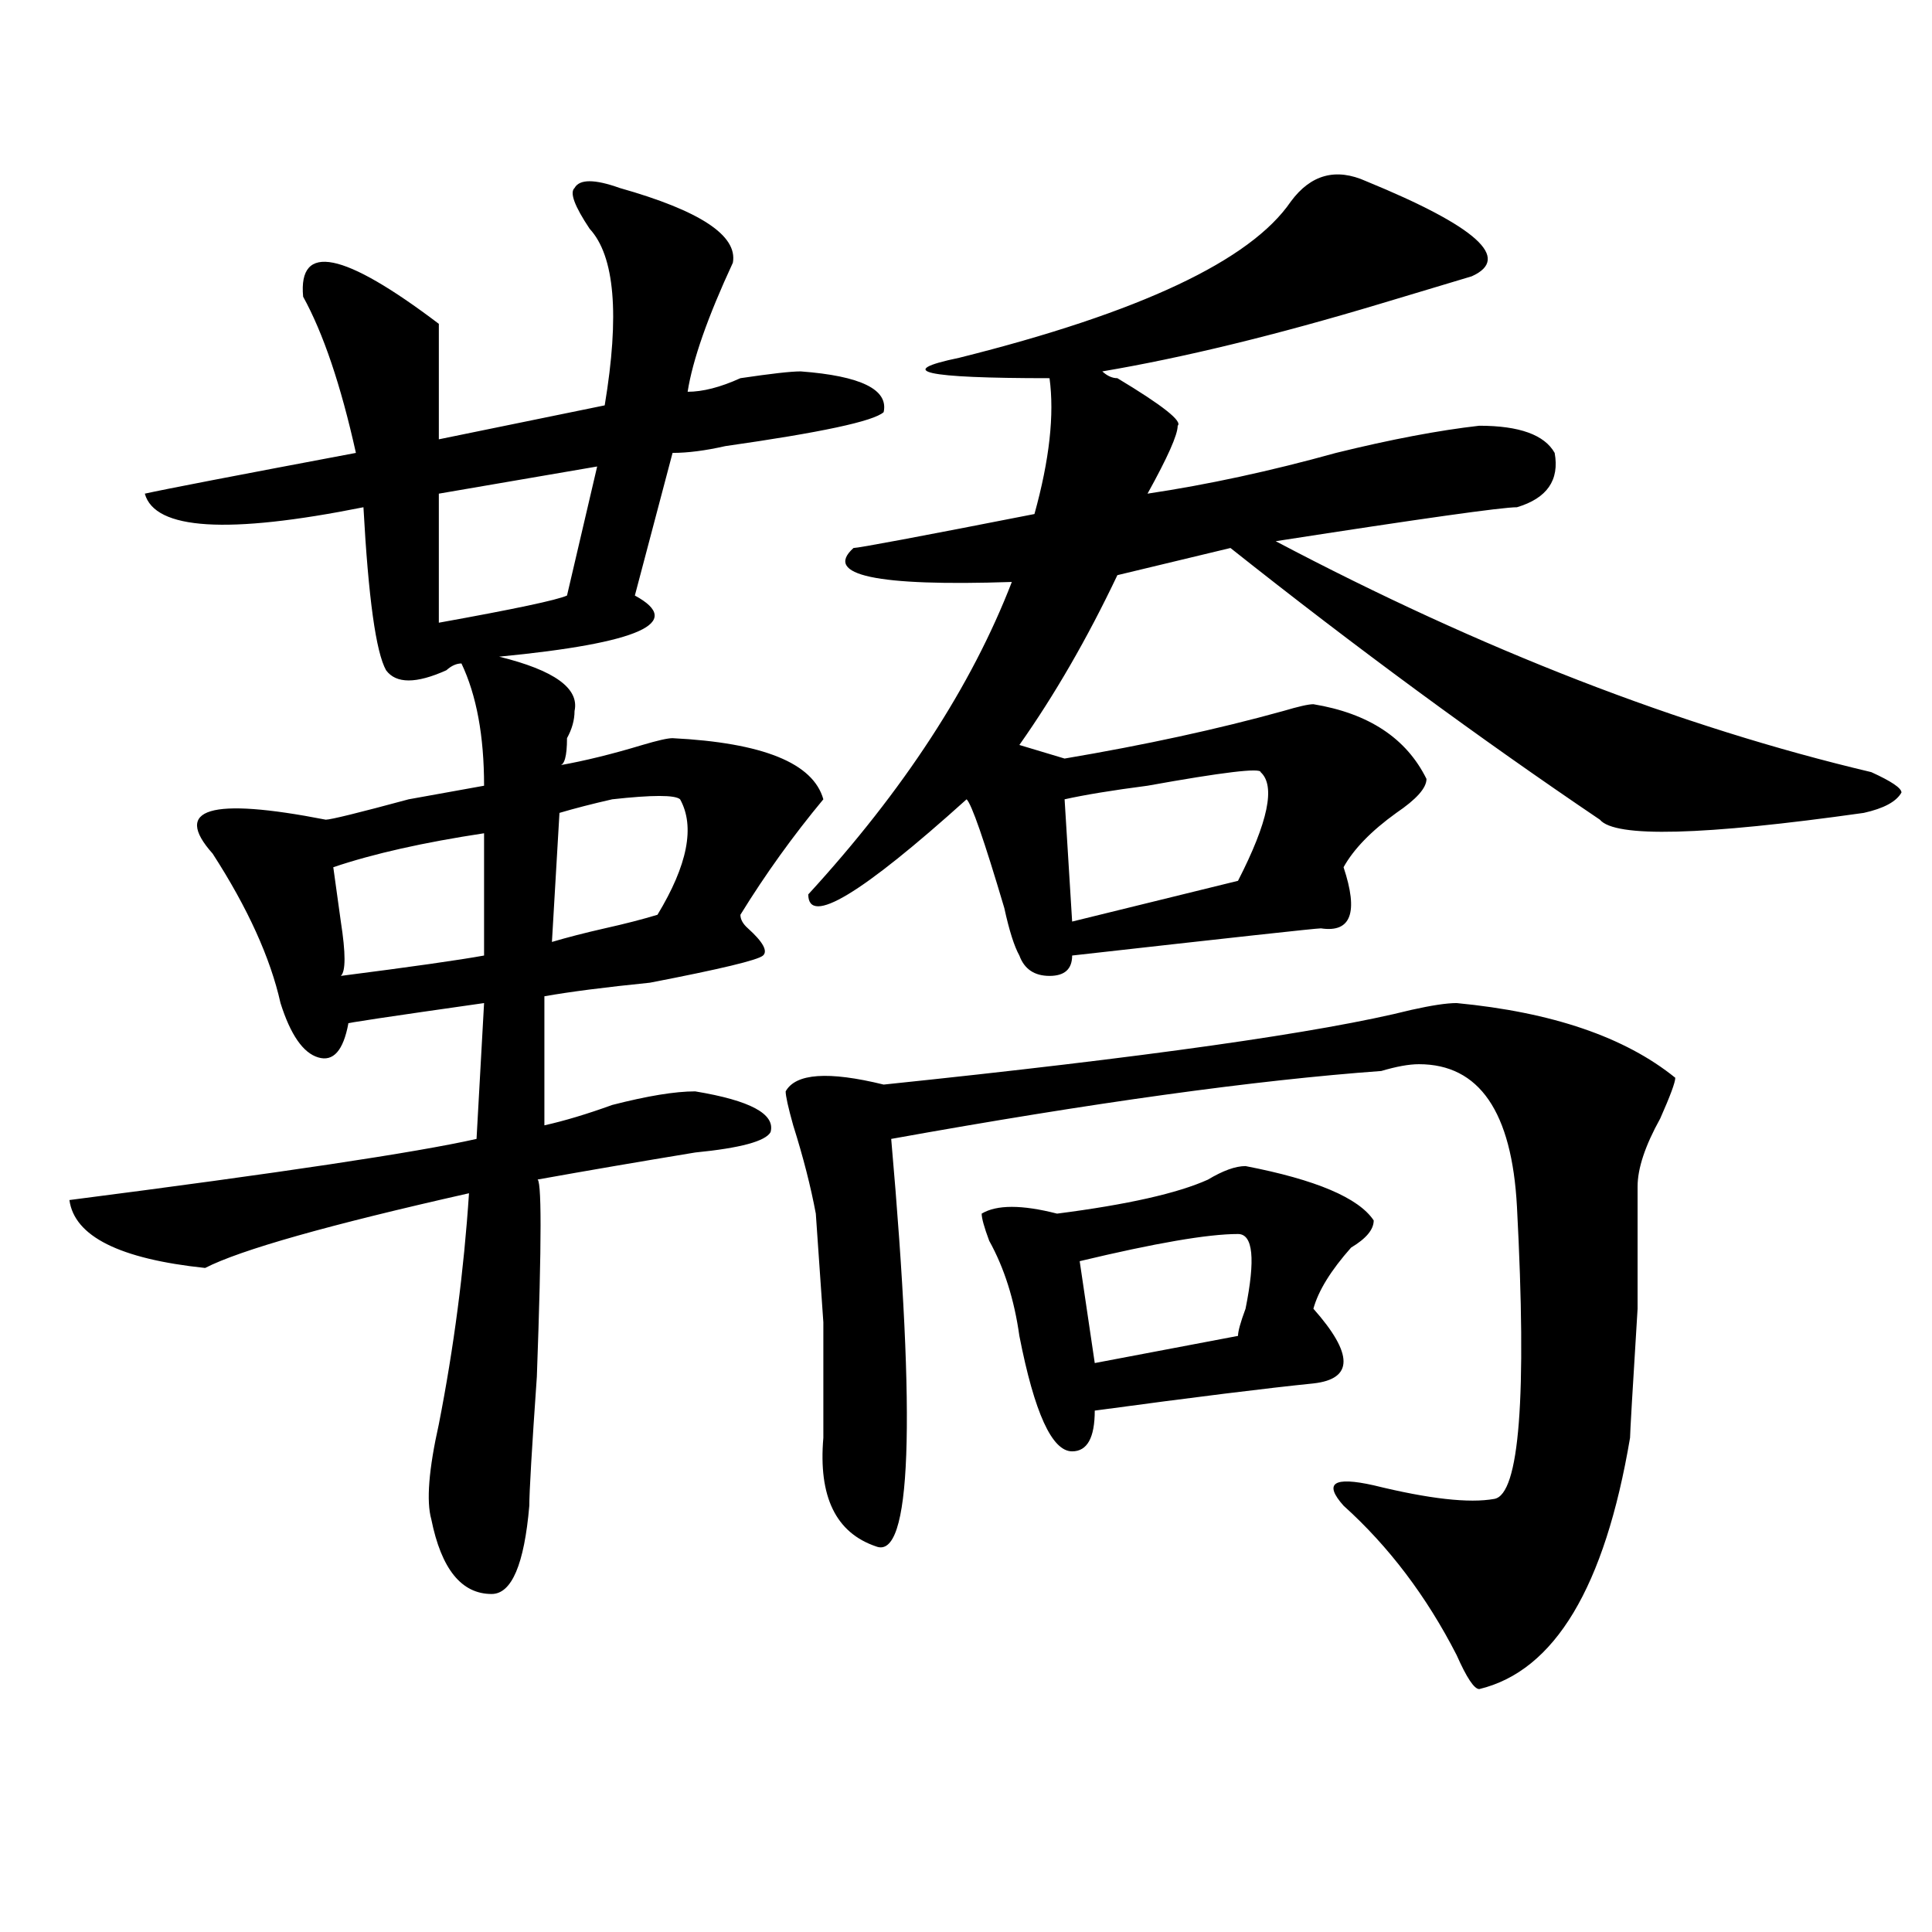 <?xml version="1.0" encoding="utf-8"?>
<!-- Generator: Adobe Illustrator 16.0.0, SVG Export Plug-In . SVG Version: 6.00 Build 0)  -->
<!DOCTYPE svg PUBLIC "-//W3C//DTD SVG 1.1//EN" "http://www.w3.org/Graphics/SVG/1.1/DTD/svg11.dtd">
<svg version="1.1" id="图层_1" xmlns="http://www.w3.org/2000/svg" xmlns:xlink="http://www.w3.org/1999/xlink" x="0px" y="0px"
	 width="1000px" height="1000px" viewBox="0 0 1000 1000" enable-background="new 0 0 1000 1000" xml:space="preserve">
<path d="M320.797,97.313c41.584,11.756,61.096,24.609,58.535,38.672c-13.049,28.125-20.854,50.428-23.414,66.797
	c7.805,0,16.89-2.307,27.316-7.031c15.609-2.307,25.975-3.516,31.219-3.516c31.219,2.362,45.486,9.394,42.926,21.094
	c-5.244,4.725-32.561,10.547-81.949,17.578c-10.427,2.362-19.512,3.516-27.316,3.516l-19.512,73.828
	c25.975,14.063,2.561,24.609-70.242,31.641c28.597,7.031,41.584,16.425,39.023,28.125c0,4.725-1.342,9.394-3.902,14.063
	c0,9.394-1.342,14.063-3.902,14.063c12.987-2.307,27.316-5.822,42.926-10.547c7.805-2.307,12.987-3.516,15.609-3.516
	c46.828,2.362,72.803,12.909,78.047,31.641c-15.609,18.787-29.938,38.672-42.926,59.766c0,2.362,1.28,4.725,3.902,7.031
	c7.805,7.031,10.365,11.756,7.805,14.063c-2.622,2.362-22.134,7.031-58.535,14.063c-23.414,2.362-41.646,4.725-54.633,7.031v66.797
	c10.365-2.307,22.072-5.822,35.121-10.547c18.17-4.669,32.499-7.031,42.926-7.031c28.597,4.725,41.584,11.756,39.023,21.094
	c-2.622,4.725-15.609,8.24-39.023,10.547c-28.658,4.725-55.975,9.394-81.949,14.063c2.561-2.307,2.561,31.641,0,101.953
	c-2.622,37.519-3.902,59.766-3.902,66.797c-2.622,30.432-9.146,45.703-19.512,45.703c-15.609,0-26.036-12.909-31.219-38.672
	c-2.622-9.338-1.342-25.763,3.902-49.219c7.805-39.825,12.987-79.65,15.609-119.531c-72.864,16.425-118.412,29.334-136.582,38.672
	c-44.268-4.669-67.682-16.369-70.242-35.156c109.266-14.063,179.508-24.609,210.727-31.641l3.902-70.313
	c-49.45,7.031-72.864,10.547-70.242,10.547c-2.622,14.063-7.805,19.94-15.609,17.578c-7.805-2.307-14.329-11.7-19.512-28.125
	c-5.244-23.4-16.951-49.219-35.121-77.344c-20.854-23.4-1.342-29.278,58.535-17.578c2.561,0,16.89-3.516,42.926-10.547l39.023-7.031
	c0-25.763-3.902-46.856-11.707-63.281c-2.622,0-5.244,1.209-7.805,3.516c-15.609,7.031-26.036,7.031-31.219,0
	c-5.244-9.338-9.146-37.463-11.707-84.375c-70.242,14.063-107.985,11.756-113.168-7.031c10.365-2.307,46.828-9.338,109.266-21.094
	c-7.805-35.156-16.951-62.072-27.316-80.859c-2.622-28.125,20.792-23.4,70.242,14.063c0,21.094,0,41.034,0,59.766l85.852-17.578
	c7.805-46.856,5.183-77.344-7.805-91.406c-7.805-11.7-10.427-18.731-7.805-21.094C299.943,92.644,307.748,92.644,320.797,97.313z
	 M250.555,431.297c-31.219,4.725-57.255,10.547-78.047,17.578L176.41,477c2.561,16.425,2.561,25.818,0,28.125
	c36.401-4.669,61.096-8.185,74.145-10.547V431.297z M309.09,241.453l-81.949,14.063v66.797c39.023-7.031,61.096-11.7,66.34-14.063
	L309.09,241.453z M352.016,413.719c-2.622-2.307-14.329-2.307-35.121,0c-10.427,2.362-19.512,4.725-27.316,7.031l-3.902,66.797
	c7.805-2.307,16.89-4.669,27.316-7.031c10.365-2.307,19.512-4.669,27.316-7.031C355.918,447.722,359.82,427.781,352.016,413.719z
	 M753.957,519.188c49.389,4.725,87.132,17.578,113.168,38.672c0,2.362-2.622,9.394-7.805,21.094
	c-7.805,14.063-11.707,25.818-11.707,35.156v63.281c-2.622,42.188-3.902,64.49-3.902,66.797
	c-13.049,77.344-39.023,120.685-78.047,130.078c-2.622,0-6.524-5.878-11.707-17.578c-15.609-30.487-35.121-56.25-58.535-77.344
	c-10.427-11.7-5.244-15.216,15.609-10.547c28.597,7.031,49.389,9.394,62.438,7.031c12.987-2.307,16.89-52.734,11.707-151.172
	c-2.622-49.219-19.512-73.828-50.73-73.828c-5.244,0-11.707,1.209-19.512,3.516c-65.06,4.725-149.631,16.425-253.652,35.156
	c12.987,147.656,10.365,217.969-7.805,210.938c-20.854-7.031-29.938-25.763-27.316-56.25c0-2.307,0-22.247,0-59.766l-3.902-56.25
	c-2.622-14.063-6.524-29.278-11.707-45.703c-2.622-9.338-3.902-15.216-3.902-17.578c5.183-9.338,22.072-10.547,50.73-3.516
	c135.24-14.063,226.336-26.916,273.164-38.672C740.908,520.396,748.713,519.188,753.957,519.188z M707.129,93.797
	c57.193,23.456,75.425,39.881,54.633,49.219c-7.805,2.362-23.414,7.031-46.828,14.063c-54.633,16.425-102.803,28.125-144.387,35.156
	c2.561,2.362,5.183,3.516,7.805,3.516c23.414,14.063,33.779,22.303,31.219,24.609c0,4.725-5.244,16.425-15.609,35.156
	c31.219-4.669,63.718-11.7,97.559-21.094c28.597-7.031,53.291-11.7,74.145-14.063c20.792,0,33.779,4.725,39.023,14.063
	c2.561,14.063-3.902,23.456-19.512,28.125c-7.805,0-49.45,5.878-124.875,17.578c106.644,56.25,209.385,96.131,308.285,119.531
	c10.365,4.725,15.609,8.24,15.609,10.547c-2.622,4.725-9.146,8.24-19.512,10.547c-83.291,11.756-128.777,12.909-136.582,3.516
	c-62.438-42.188-126.217-89.044-191.215-140.625l-58.535,14.063c-15.609,32.85-32.561,62.128-50.73,87.891l23.414,7.031
	c41.584-7.031,79.327-15.216,113.168-24.609c7.805-2.307,12.987-3.516,15.609-3.516c28.597,4.725,48.108,17.578,58.535,38.672
	c0,4.725-5.244,10.547-15.609,17.578c-13.049,9.394-22.134,18.787-27.316,28.125c7.805,23.456,3.902,34.003-11.707,31.641
	c-2.622,0-45.548,4.725-128.777,14.063c0,7.031-3.902,10.547-11.707,10.547s-13.049-3.516-15.609-10.547
	c-2.622-4.669-5.244-12.854-7.805-24.609c-10.427-35.156-16.951-53.888-19.512-56.25c-54.633,49.219-81.949,65.644-81.949,49.219
	c49.389-53.888,84.51-107.775,105.363-161.719c-70.242,2.362-97.559-3.516-81.949-17.578c2.561,0,33.779-5.822,93.656-17.578
	c7.805-28.125,10.365-51.525,7.805-70.313c-65.06,0-80.669-3.516-46.828-10.547c93.656-23.4,150.85-50.372,171.703-80.859
	C678.471,90.281,691.52,86.766,707.129,93.797z M644.691,603.563c36.401,7.031,58.535,16.425,66.34,28.125
	c0,4.725-3.902,9.394-11.707,14.063c-10.427,11.756-16.951,22.303-19.512,31.641c20.792,23.456,20.792,36.365,0,38.672
	c-23.414,2.362-61.157,7.031-113.168,14.063c0,14.063-3.902,21.094-11.707,21.094c-10.427,0-19.512-19.885-27.316-59.766
	c-2.622-18.731-7.805-35.156-15.609-49.219c-2.622-7.031-3.902-11.7-3.902-14.063c7.805-4.669,20.792-4.669,39.023,0
	c36.401-4.669,62.438-10.547,78.047-17.578C632.984,605.925,639.447,603.563,644.691,603.563z M652.496,399.656
	c0-2.307-19.512,0-58.535,7.031c-18.231,2.362-32.561,4.725-42.926,7.031L554.938,477l85.852-21.094
	C656.398,425.475,660.301,406.688,652.496,399.656z M640.789,638.719c-15.609,0-42.926,4.725-81.949,14.063l7.805,52.734
	l74.145-14.063c0-2.307,1.28-7.031,3.902-14.063C649.874,651.628,648.594,638.719,640.789,638.719z"/>
</svg>
